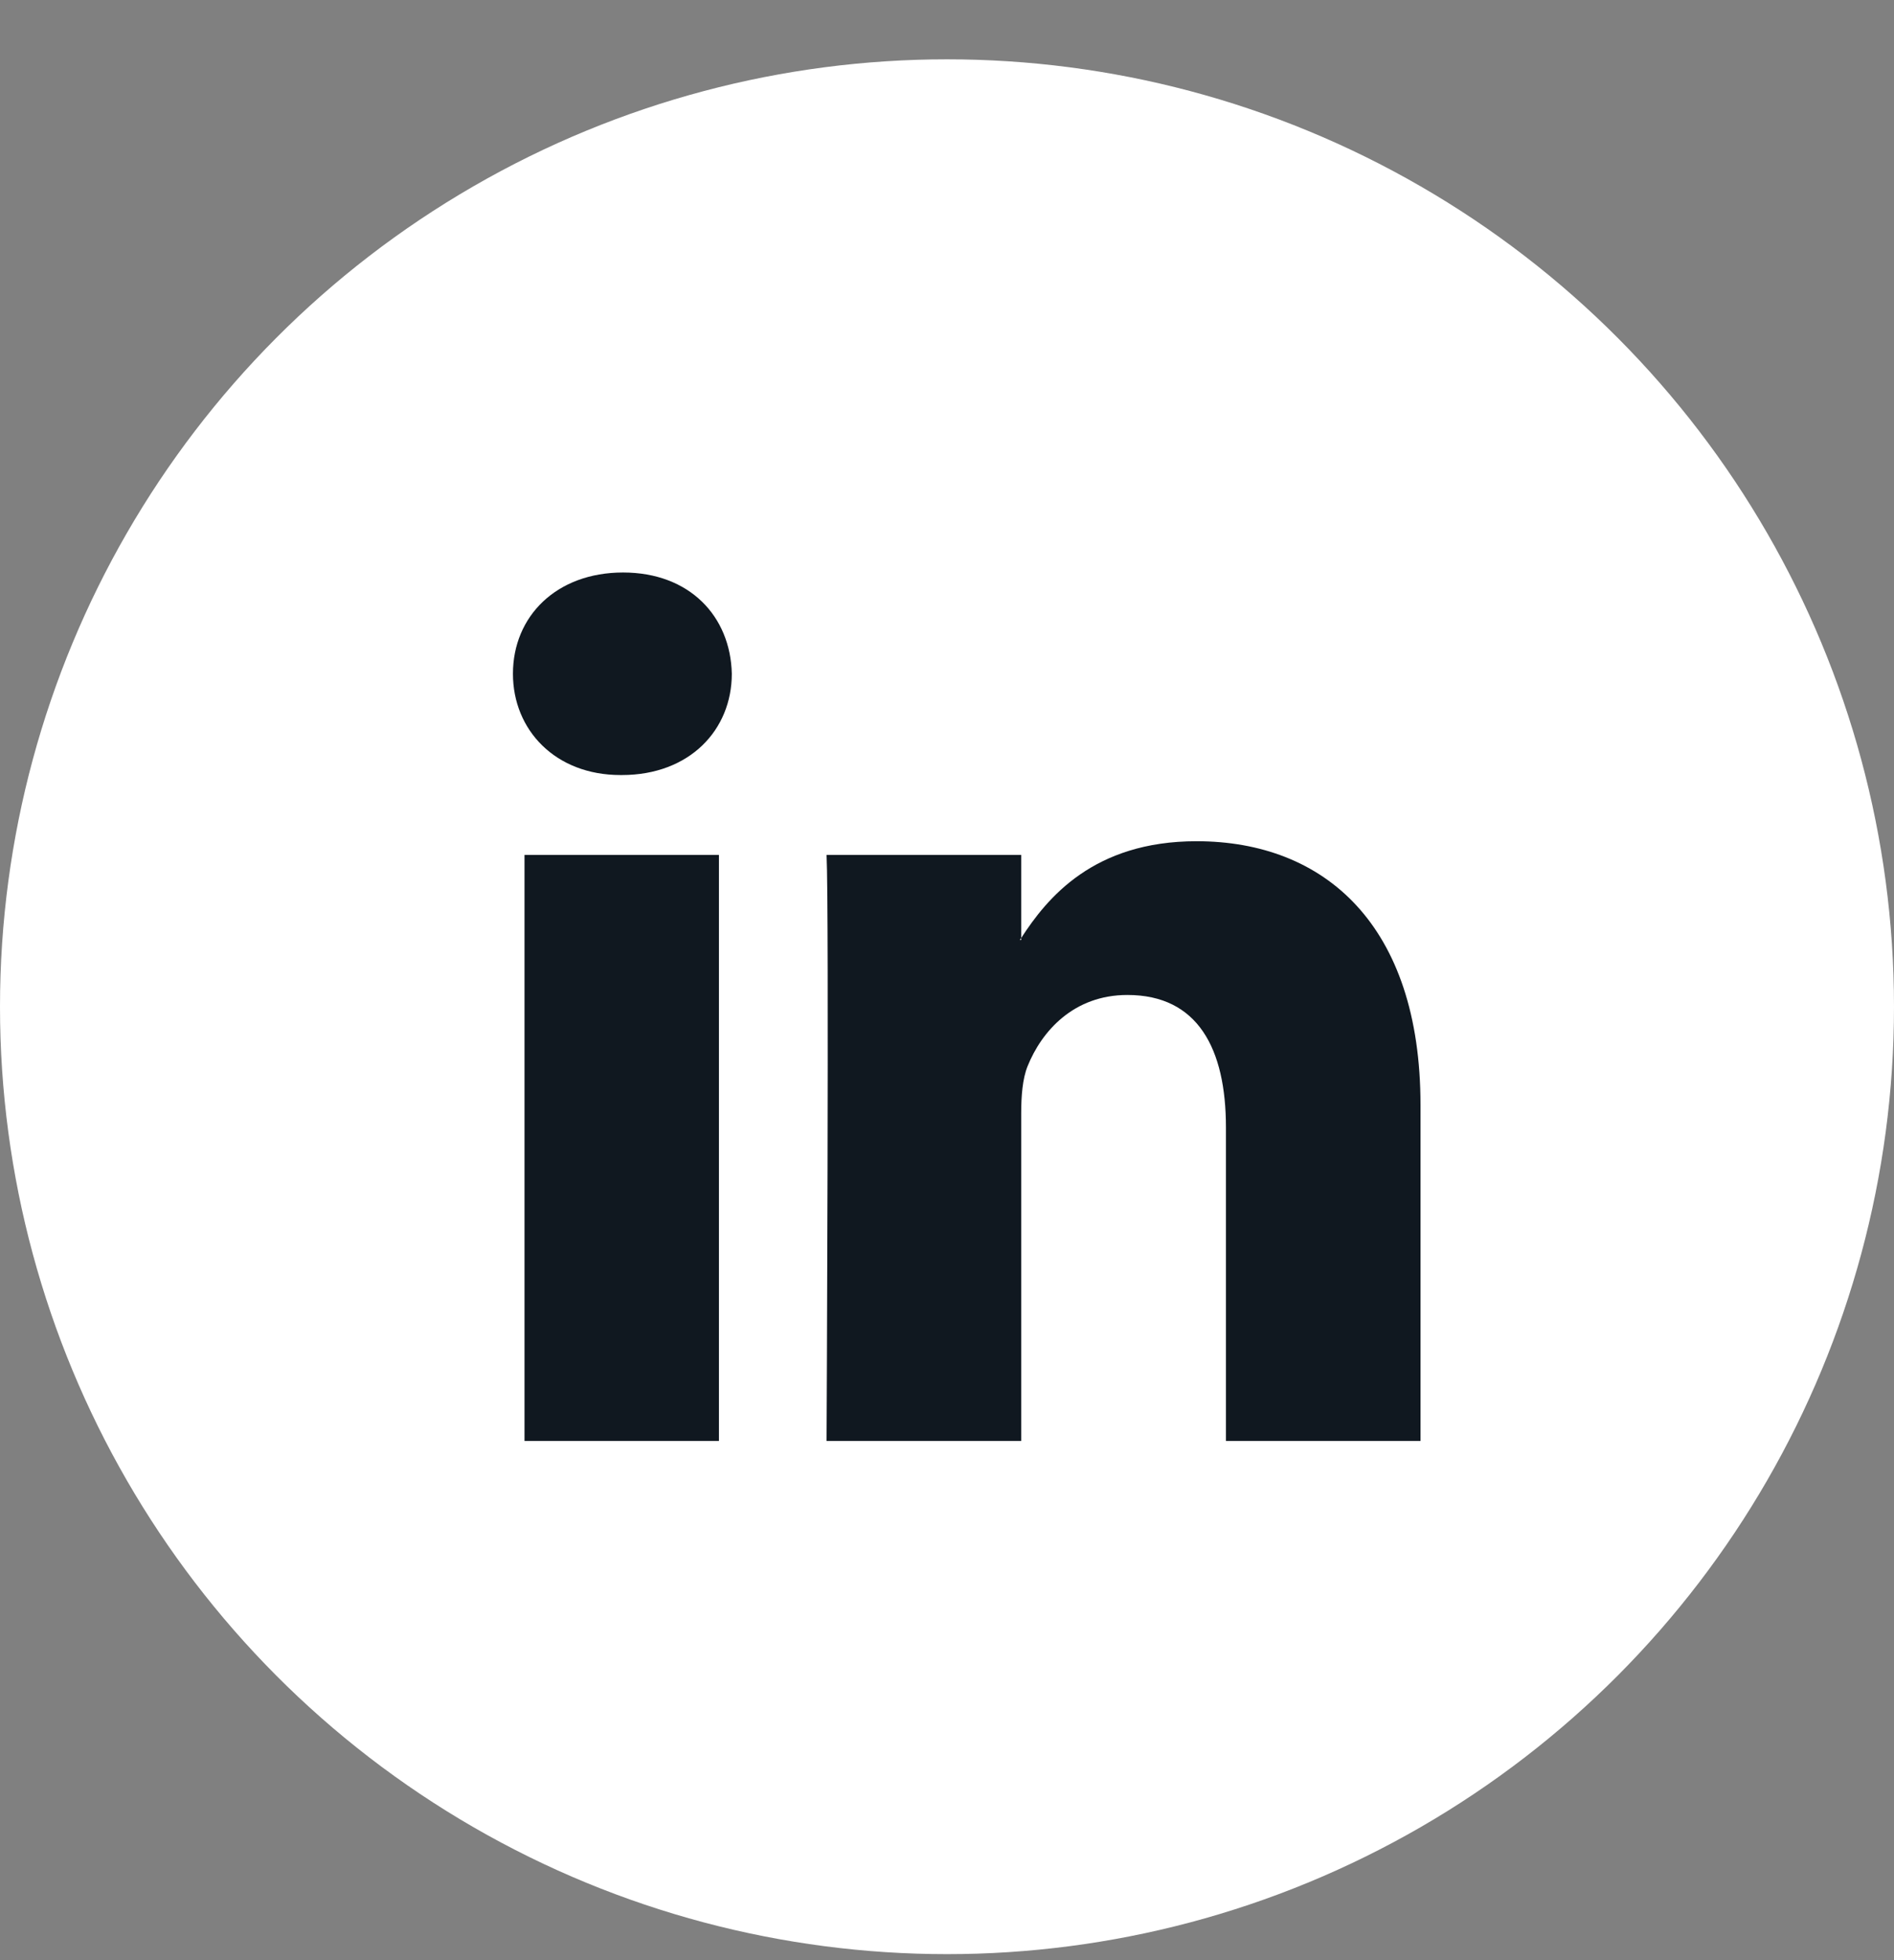 <svg xmlns="http://www.w3.org/2000/svg" width="29" height="30" viewBox="0 0 29 30">
    <rect x="0" y="0" width="29" height="30" fill="#808080" stroke="none"/>
    <g fill="none" fill-rule="evenodd" transform="translate(0 .908)">
        <circle cx="14.5" cy="14.5" r="14.5" fill="#FFF"/>
        <path fill="#101820" fill-rule="nonzero" d="M21.75 16.003v5.143h-2.979v-4.799c0-1.205-.43-2.027-1.509-2.027-.823 0-1.312.554-1.528 1.09-.078.192-.098.458-.098.727v5.009h-2.98s.04-8.127 0-8.969h2.98v1.271c-.006.01-.015.02-.02.03h.02v-.03c.396-.61 1.102-1.481 2.685-1.481 1.96 0 3.429 1.281 3.429 4.036zM9.54 7.854c-1.02 0-1.686.67-1.686 1.55 0 .86.648 1.55 1.647 1.55h.02c1.038 0 1.684-.69 1.684-1.55-.02-.88-.646-1.55-1.665-1.55zM8.03 21.146h2.978v-8.969H8.031v8.969z"/>
    </g>
</svg>
